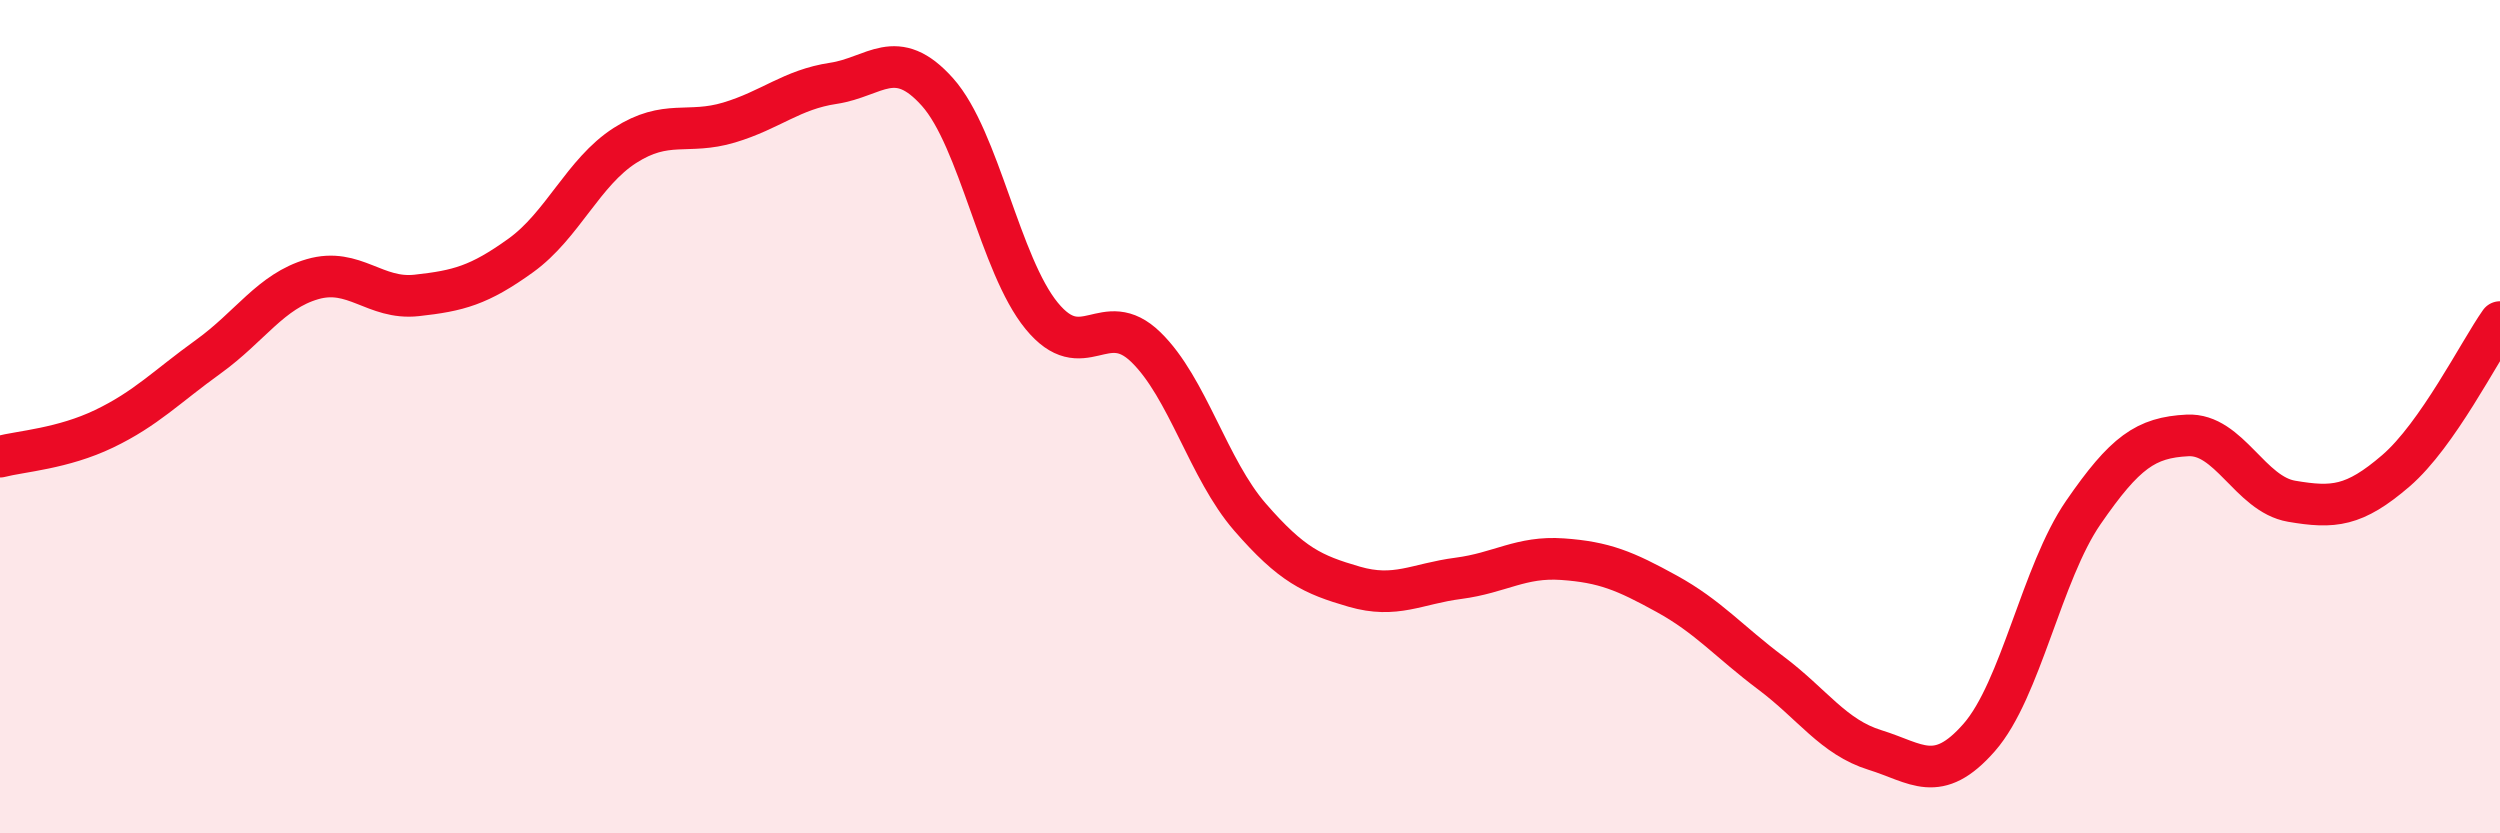 
    <svg width="60" height="20" viewBox="0 0 60 20" xmlns="http://www.w3.org/2000/svg">
      <path
        d="M 0,10.96 C 0.5,10.83 1.5,10.77 2.5,10.29 C 3.5,9.81 4,9.28 5,8.56 C 6,7.84 6.5,6.99 7.5,6.7 C 8.5,6.41 9,7.2 10,7.09 C 11,6.98 11.5,6.85 12.5,6.13 C 13.5,5.41 14,4.13 15,3.49 C 16,2.85 16.5,3.24 17.5,2.94 C 18.5,2.64 19,2.15 20,2 C 21,1.85 21.5,1.09 22.5,2.21 C 23.5,3.33 24,6.36 25,7.58 C 26,8.8 26.5,7.36 27.5,8.33 C 28.5,9.3 29,11.26 30,12.41 C 31,13.56 31.5,13.79 32.5,14.08 C 33.5,14.37 34,14.01 35,13.88 C 36,13.75 36.5,13.35 37.5,13.42 C 38.5,13.49 39,13.7 40,14.25 C 41,14.8 41.5,15.4 42.5,16.15 C 43.5,16.9 44,17.69 45,18 C 46,18.31 46.5,18.84 47.5,17.7 C 48.5,16.56 49,13.75 50,12.3 C 51,10.85 51.5,10.5 52.5,10.45 C 53.5,10.4 54,11.86 55,12.03 C 56,12.2 56.5,12.16 57.5,11.3 C 58.5,10.44 59.5,8.44 60,7.73L60 20L0 20Z"
        fill="#EB0A25"
        opacity="0.1"
        stroke-linecap="round"
        stroke-linejoin="round"
      />
      <path
        d="M 0,10.96 C 0.5,10.83 1.5,10.77 2.5,10.29 C 3.5,9.81 4,9.28 5,8.56 C 6,7.84 6.5,6.99 7.5,6.7 C 8.5,6.41 9,7.2 10,7.09 C 11,6.98 11.5,6.85 12.5,6.13 C 13.5,5.41 14,4.13 15,3.49 C 16,2.85 16.5,3.24 17.5,2.94 C 18.5,2.64 19,2.15 20,2 C 21,1.85 21.5,1.09 22.5,2.21 C 23.5,3.33 24,6.36 25,7.58 C 26,8.8 26.5,7.36 27.5,8.33 C 28.5,9.3 29,11.26 30,12.41 C 31,13.56 31.5,13.79 32.5,14.08 C 33.5,14.37 34,14.01 35,13.88 C 36,13.75 36.5,13.35 37.5,13.42 C 38.5,13.49 39,13.7 40,14.25 C 41,14.8 41.5,15.4 42.5,16.15 C 43.5,16.9 44,17.69 45,18 C 46,18.31 46.5,18.84 47.5,17.7 C 48.5,16.56 49,13.75 50,12.3 C 51,10.85 51.5,10.5 52.5,10.45 C 53.5,10.4 54,11.86 55,12.03 C 56,12.2 56.5,12.16 57.5,11.3 C 58.5,10.44 59.5,8.44 60,7.73"
        stroke="#EB0A25"
        stroke-width="1"
        fill="none"
        stroke-linecap="round"
        stroke-linejoin="round"
      />
    </svg>
  